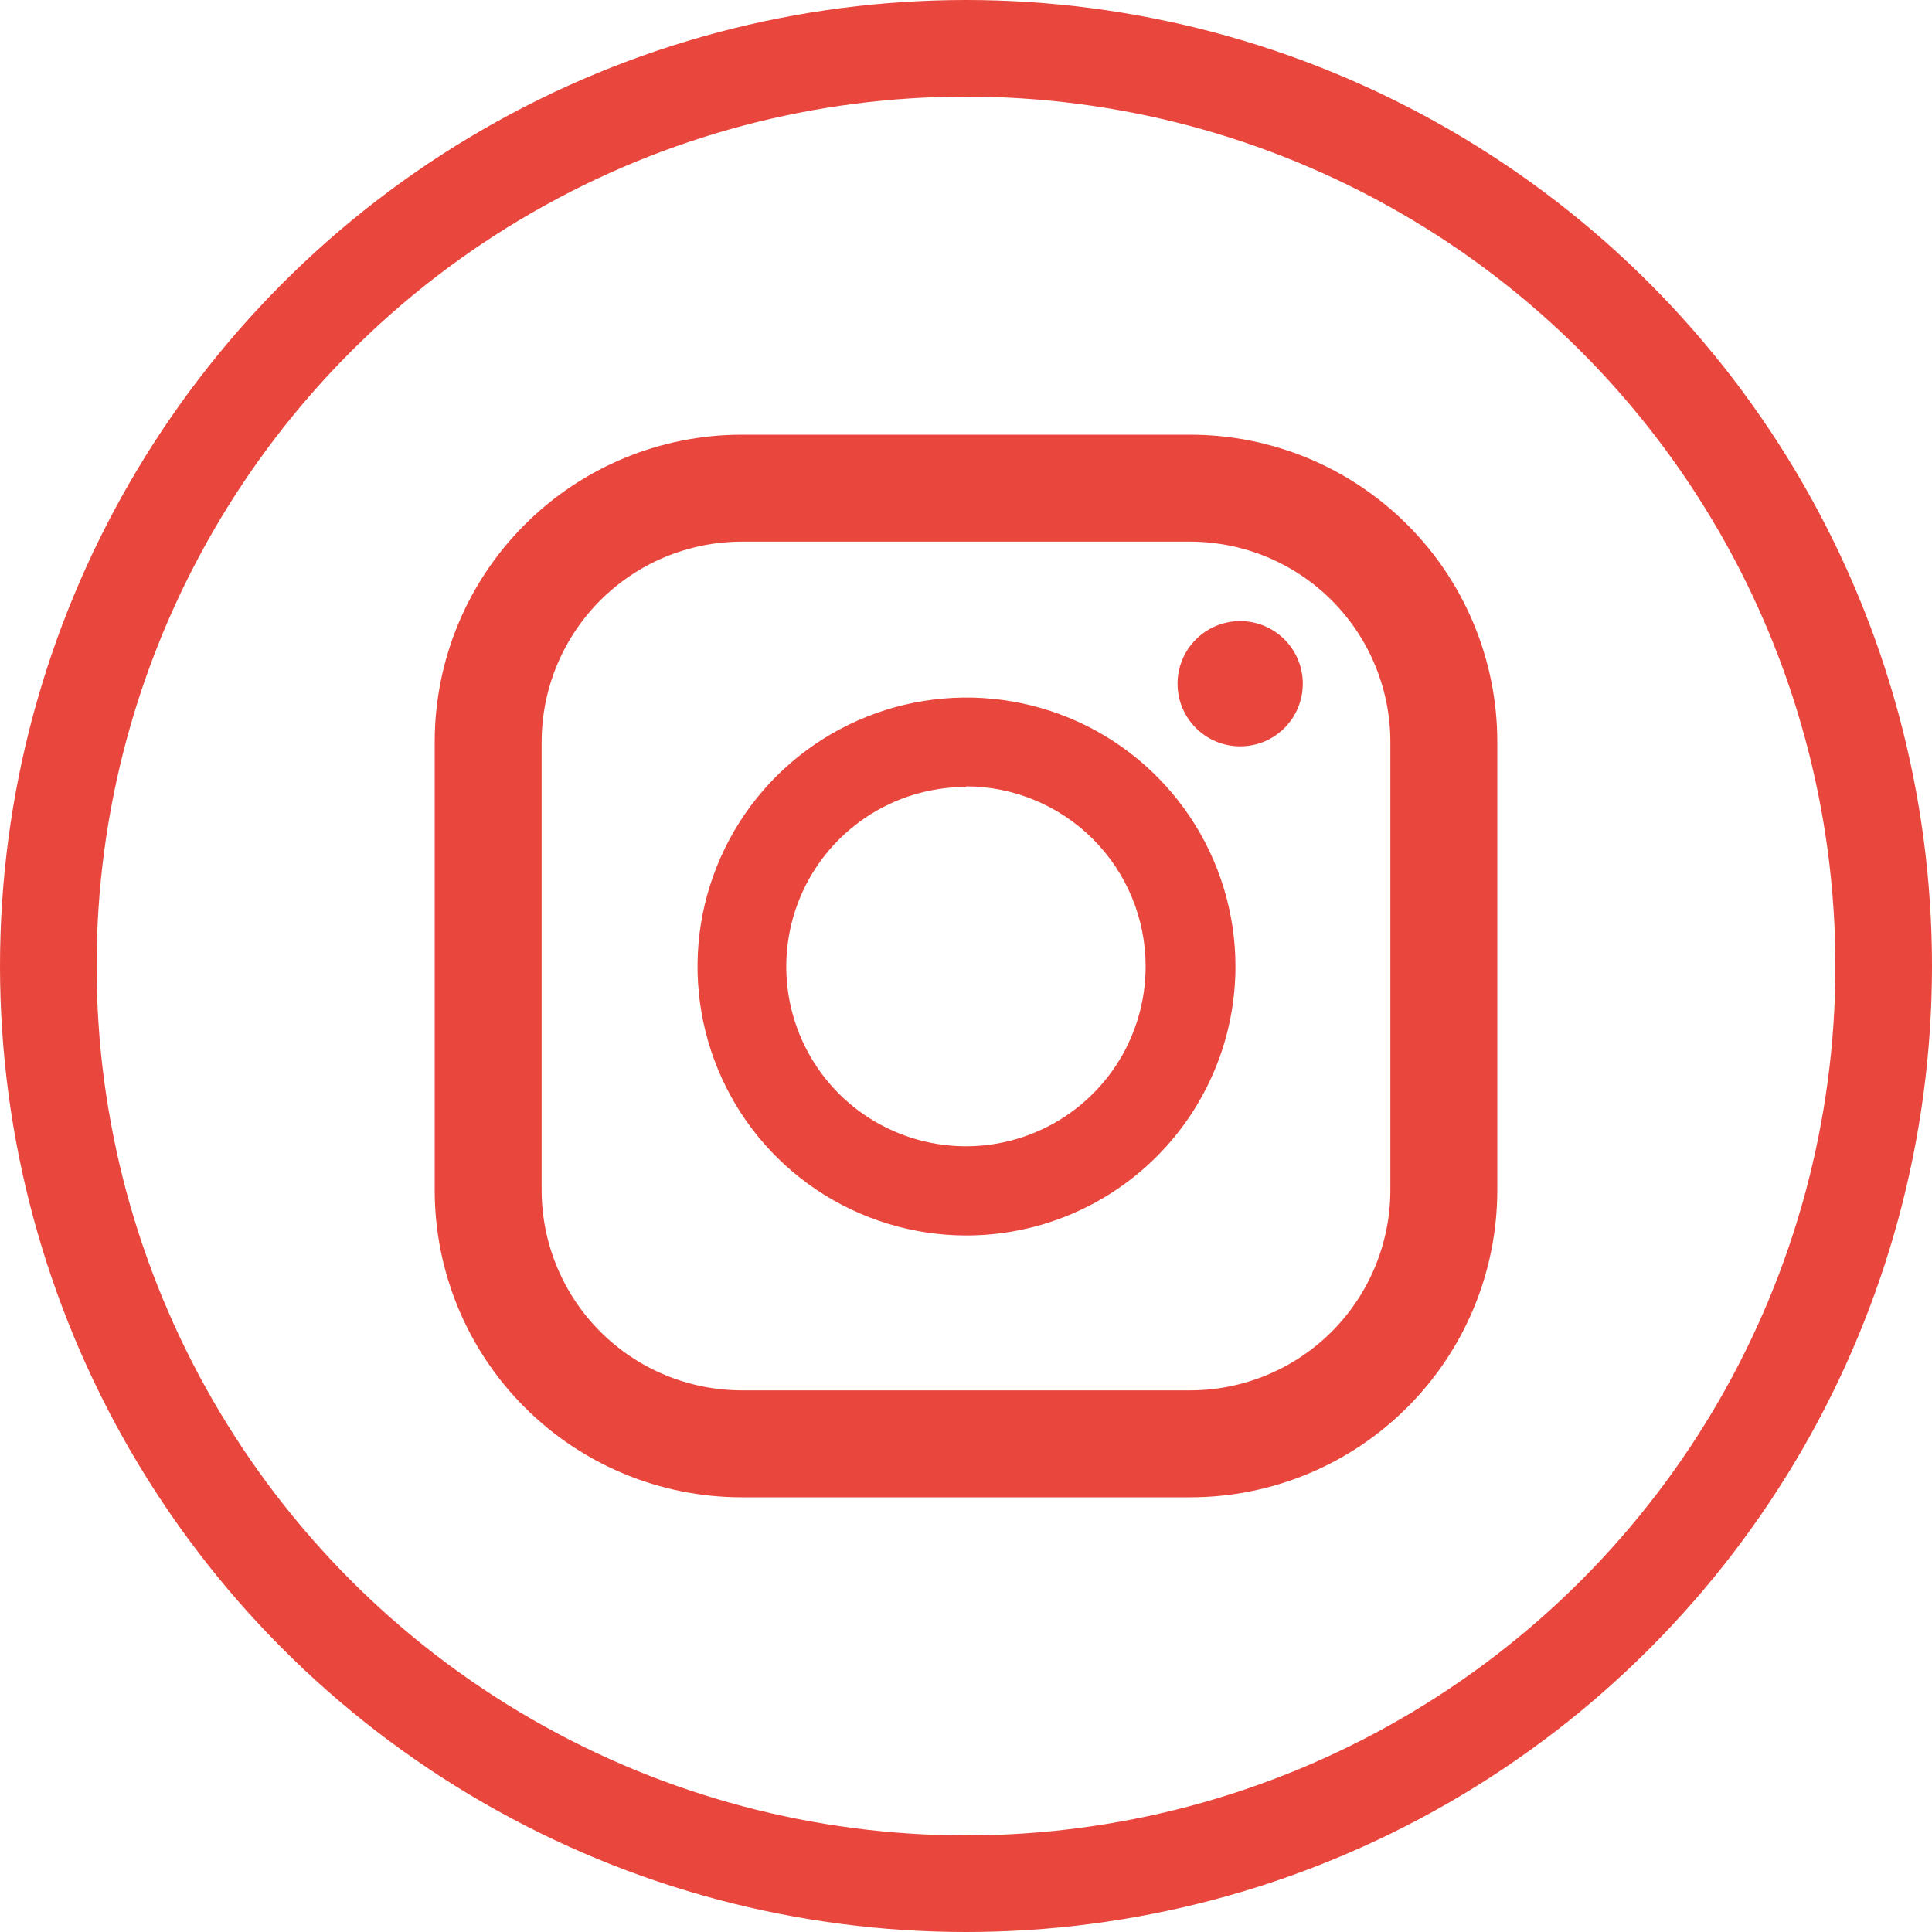 <svg xmlns="http://www.w3.org/2000/svg" width="40" height="40" viewBox="0 0 40 40" fill="none"><circle cx="20" cy="20" r="19" stroke="#E9473D" stroke-width="2"></circle><path d="M24.641 31H15.359C13.672 31 12.055 30.33 10.863 29.137C9.67 27.945 9 26.328 9 24.641V15.359C9 13.672 9.67 12.055 10.863 10.863C12.055 9.67 13.672 9 15.359 9H24.641C26.328 9 27.945 9.67 29.137 10.863C30.33 12.055 31 13.672 31 15.359V24.641C31 26.328 30.33 27.945 29.137 29.137C27.945 30.33 26.328 31 24.641 31ZM15.359 11.214C14.26 11.215 13.206 11.652 12.429 12.429C11.652 13.206 11.215 14.26 11.214 15.359V24.641C11.215 25.74 11.652 26.794 12.429 27.571C13.206 28.348 14.26 28.785 15.359 28.786H24.641C25.74 28.785 26.794 28.348 27.571 27.571C28.348 26.794 28.785 25.74 28.786 24.641V15.359C28.785 14.26 28.348 13.206 27.571 12.429C26.794 11.652 25.74 11.215 24.641 11.214H15.359Z" fill="#E9473D"></path><path d="M19.999 25.579C18.898 25.577 17.823 25.248 16.909 24.636C15.995 24.023 15.283 23.153 14.863 22.136C14.443 21.118 14.334 19.999 14.549 18.92C14.765 17.841 15.295 16.85 16.073 16.072C16.852 15.294 17.843 14.764 18.922 14.549C20.002 14.334 21.121 14.444 22.138 14.864C23.155 15.284 24.024 15.997 24.637 16.911C25.249 17.825 25.577 18.901 25.579 20.001C25.579 20.734 25.436 21.46 25.155 22.137C24.875 22.814 24.464 23.429 23.946 23.947C23.427 24.465 22.812 24.876 22.135 25.156C21.457 25.436 20.732 25.58 19.999 25.579ZM19.999 16.293C19.263 16.293 18.543 16.511 17.931 16.92C17.319 17.329 16.842 17.911 16.561 18.591C16.28 19.272 16.207 20.02 16.351 20.742C16.496 21.464 16.851 22.127 17.372 22.647C17.894 23.167 18.558 23.52 19.28 23.662C20.003 23.805 20.751 23.729 21.43 23.446C22.11 23.163 22.69 22.684 23.098 22.071C23.505 21.458 23.721 20.737 23.719 20.001C23.718 19.015 23.325 18.069 22.628 17.372C21.931 16.675 20.985 16.282 19.999 16.281V16.293Z" fill="#E9473D"></path><path d="M25.677 15.452C26.393 15.452 26.973 14.872 26.973 14.155C26.973 13.439 26.393 12.859 25.677 12.859C24.96 12.859 24.38 13.439 24.38 14.155C24.38 14.872 24.96 15.452 25.677 15.452Z" fill="#E9473D"></path></svg>
